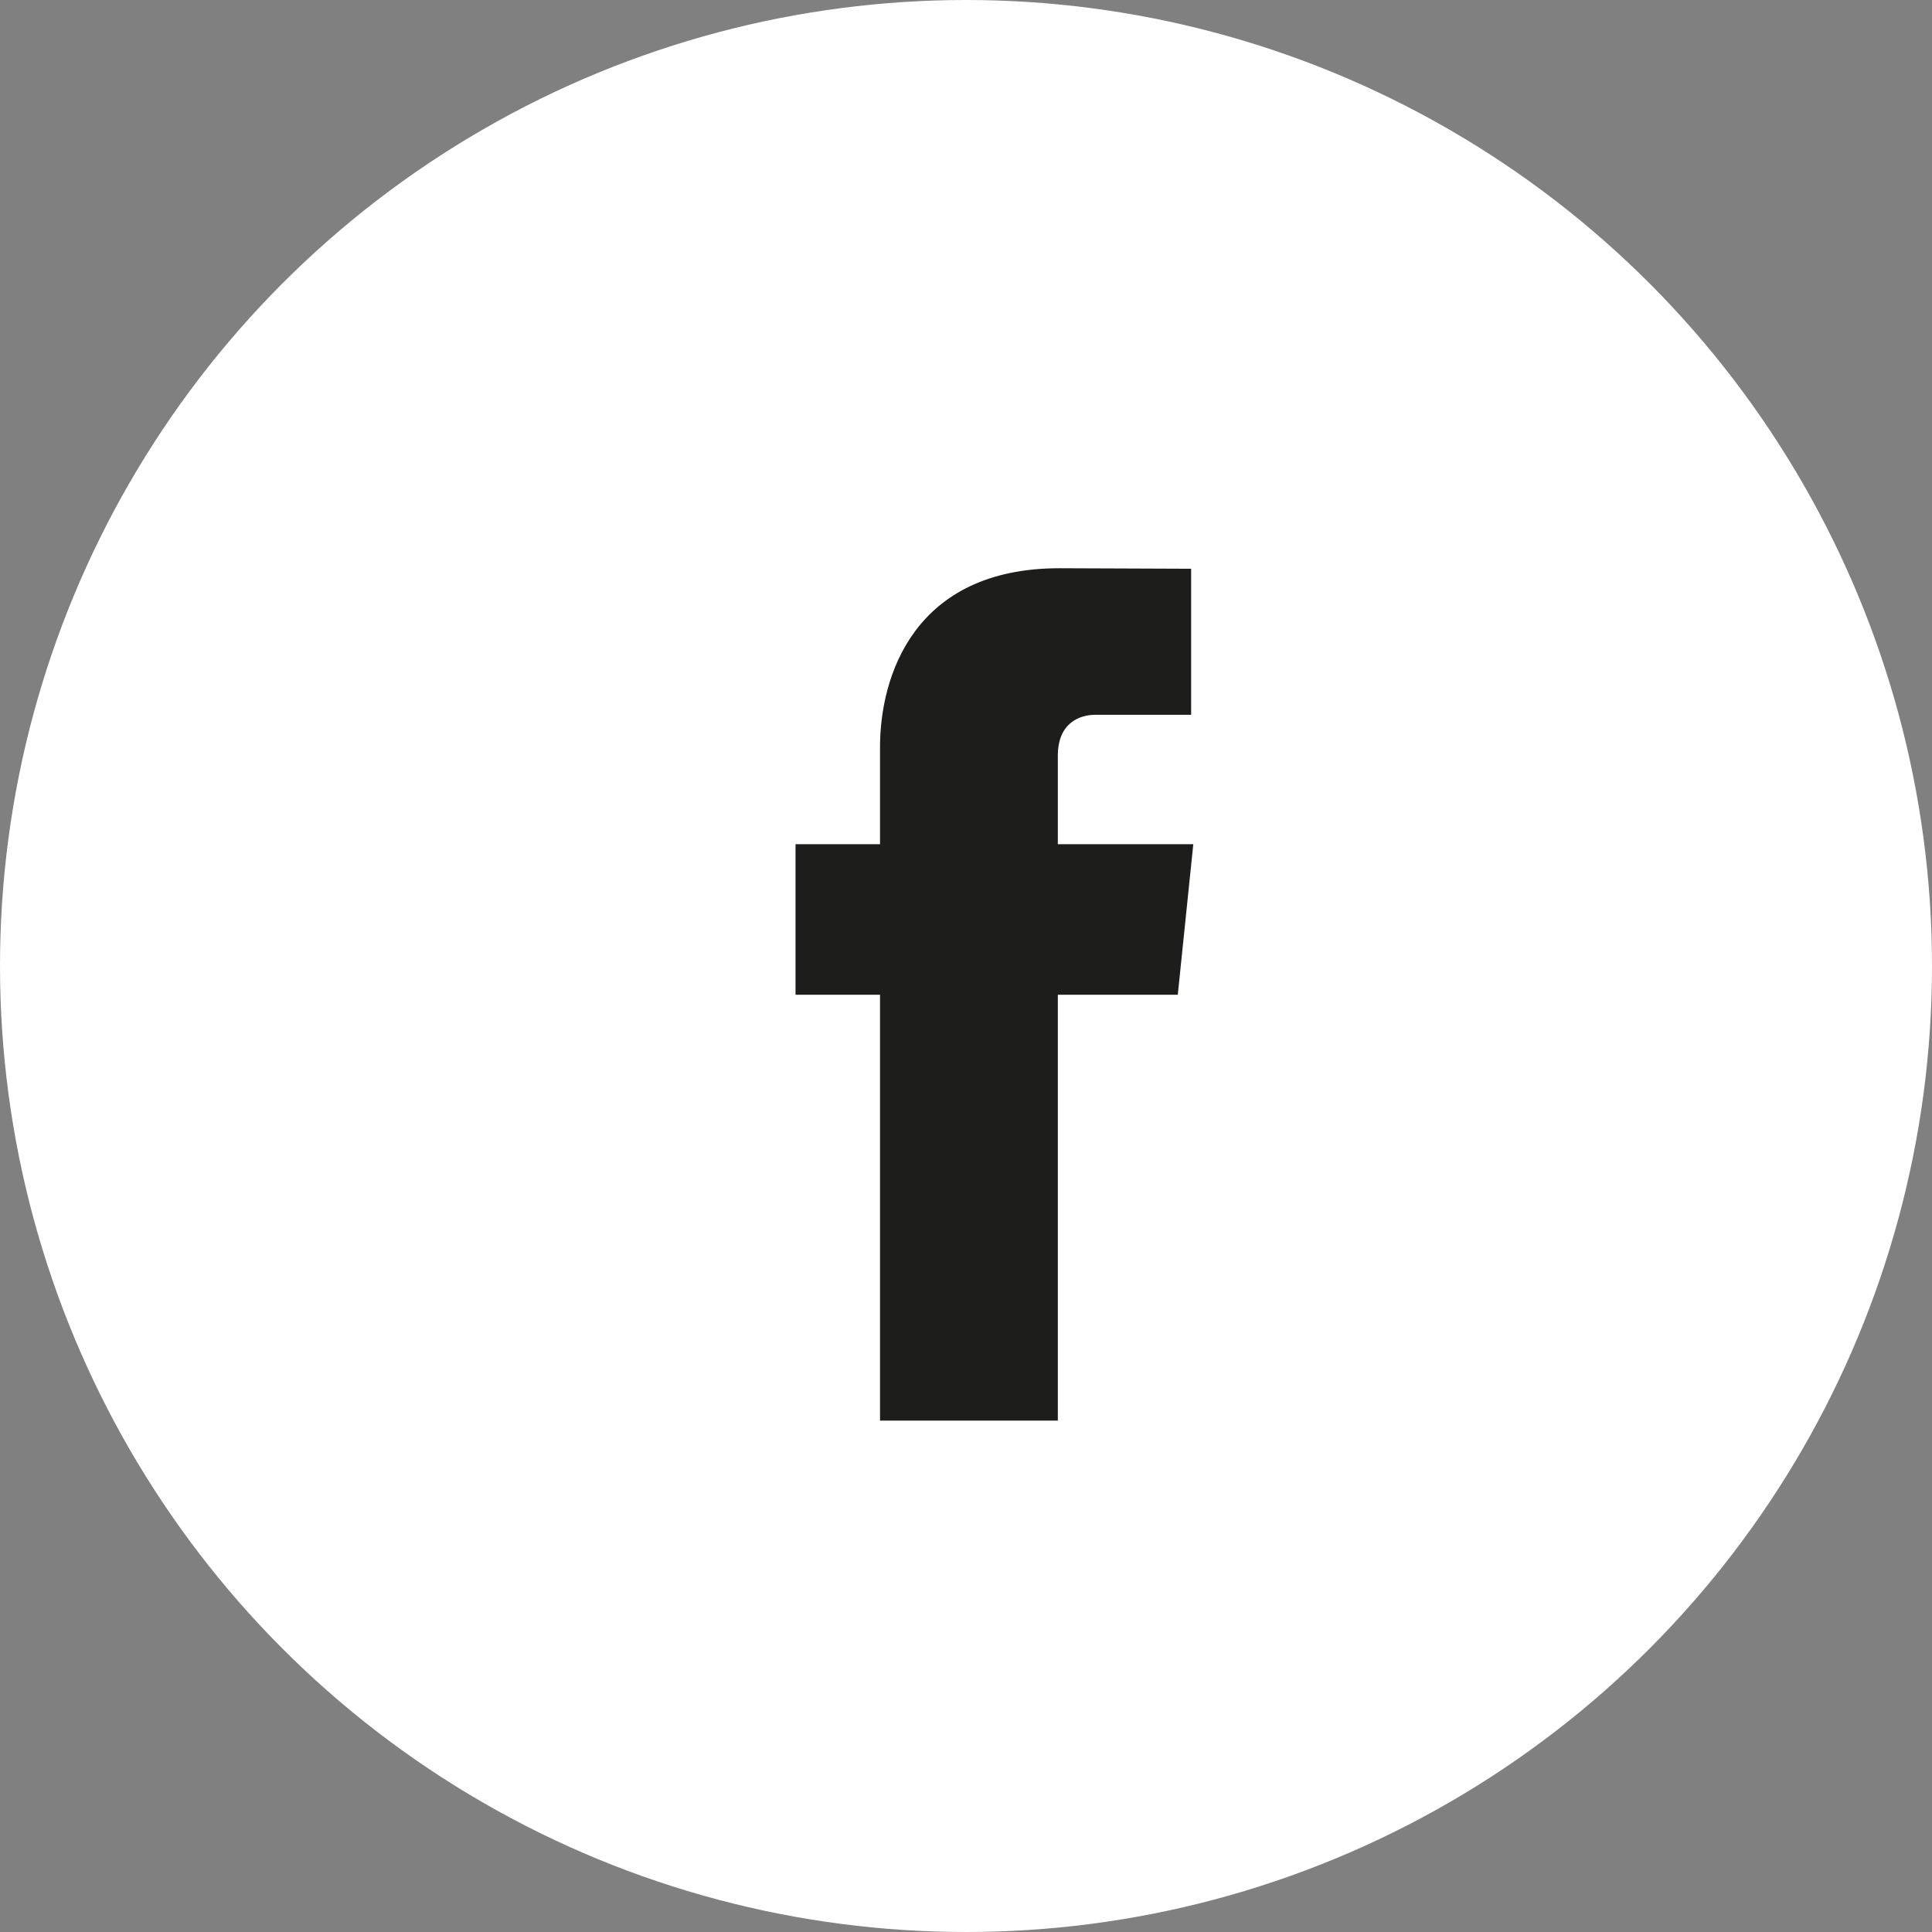 <?xml version="1.0" encoding="UTF-8"?>
<svg width="34px" height="34px" viewBox="0 0 34 34" version="1.1" xmlns="http://www.w3.org/2000/svg" xmlns:xlink="http://www.w3.org/1999/xlink">
    <rect x="0" y="0" width="34" height="34" fill="#808080" stroke="none"/>
    <!-- Generator: Sketch 50.2 (55047) - http://www.bohemiancoding.com/sketch -->
    <title>Group</title>
    <desc>Created with Sketch.</desc>
    <defs></defs>
    <g id="Symbols" stroke="none" stroke-width="1" fill="none" fill-rule="evenodd">
        <g id="Footer" transform="translate(-792, -69)">
            <g id="Group" transform="translate(792, 69)">
                <circle id="Oval-Copy" fill="#FFFFFF" cx="17" cy="17" r="17"></circle>
                <path d="M21,14.857 L18.616,14.857 L18.616,13.3 C18.616,12.716 19.005,12.579 19.279,12.579 L20.962,12.579 L20.962,10.009 L18.645,10 C16.073,10 15.487,11.917 15.487,13.144 L15.487,14.857 L14,14.857 L14,17.506 L15.487,17.506 L15.487,25 L18.616,25 L18.616,17.506 L20.727,17.506 L21,14.857 Z" id="Shape-Copy" fill="#1D1D1B"></path>
            </g>
        </g>
    </g>
</svg>